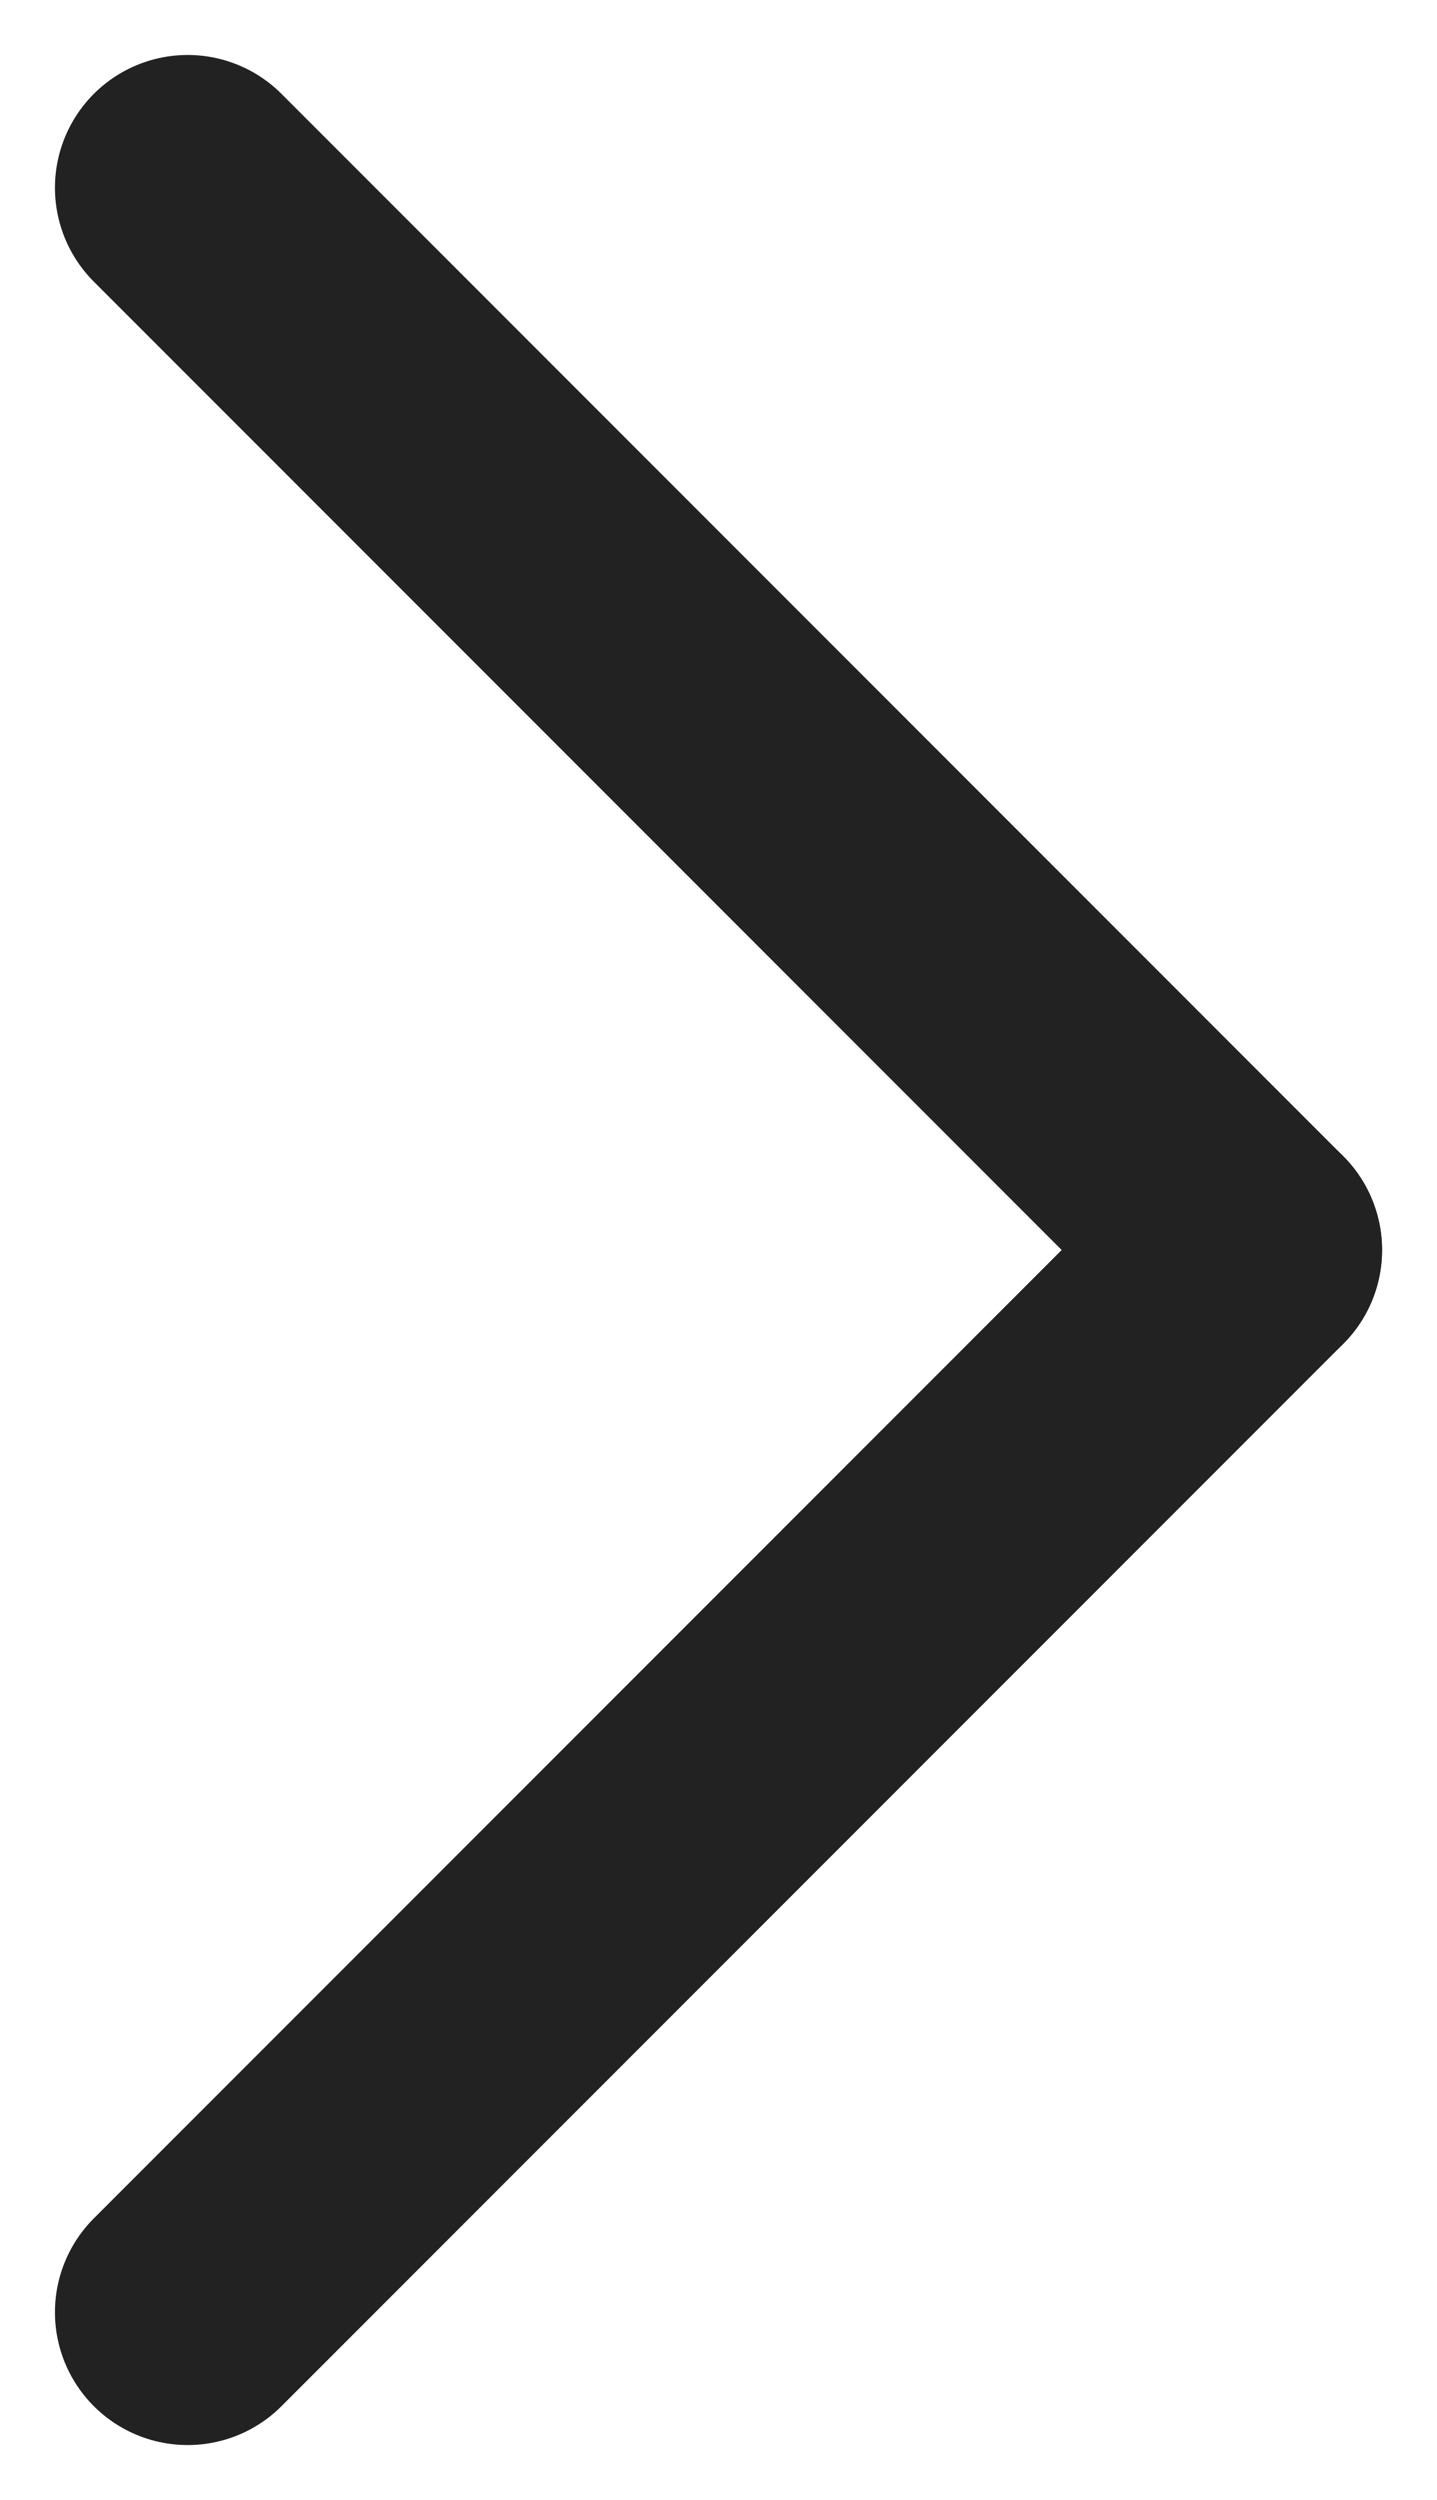 <svg xmlns="http://www.w3.org/2000/svg" width="5.414" height="9.414" viewBox="0 0 5.414 9.414">
  <g id="그룹_4777" data-name="그룹 4777" transform="translate(-1082.793 -1175.793)">
    <line id="선_10" data-name="선 10" x2="4" y2="4" transform="translate(1083.5 1176.5)" fill="none" stroke="#222" stroke-linecap="round" stroke-width="1"/>
    <line id="선_11" data-name="선 11" y1="4" x2="4" transform="translate(1083.5 1180.5)" fill="none" stroke="#222" stroke-linecap="round" stroke-width="1"/>
  </g>
</svg>
